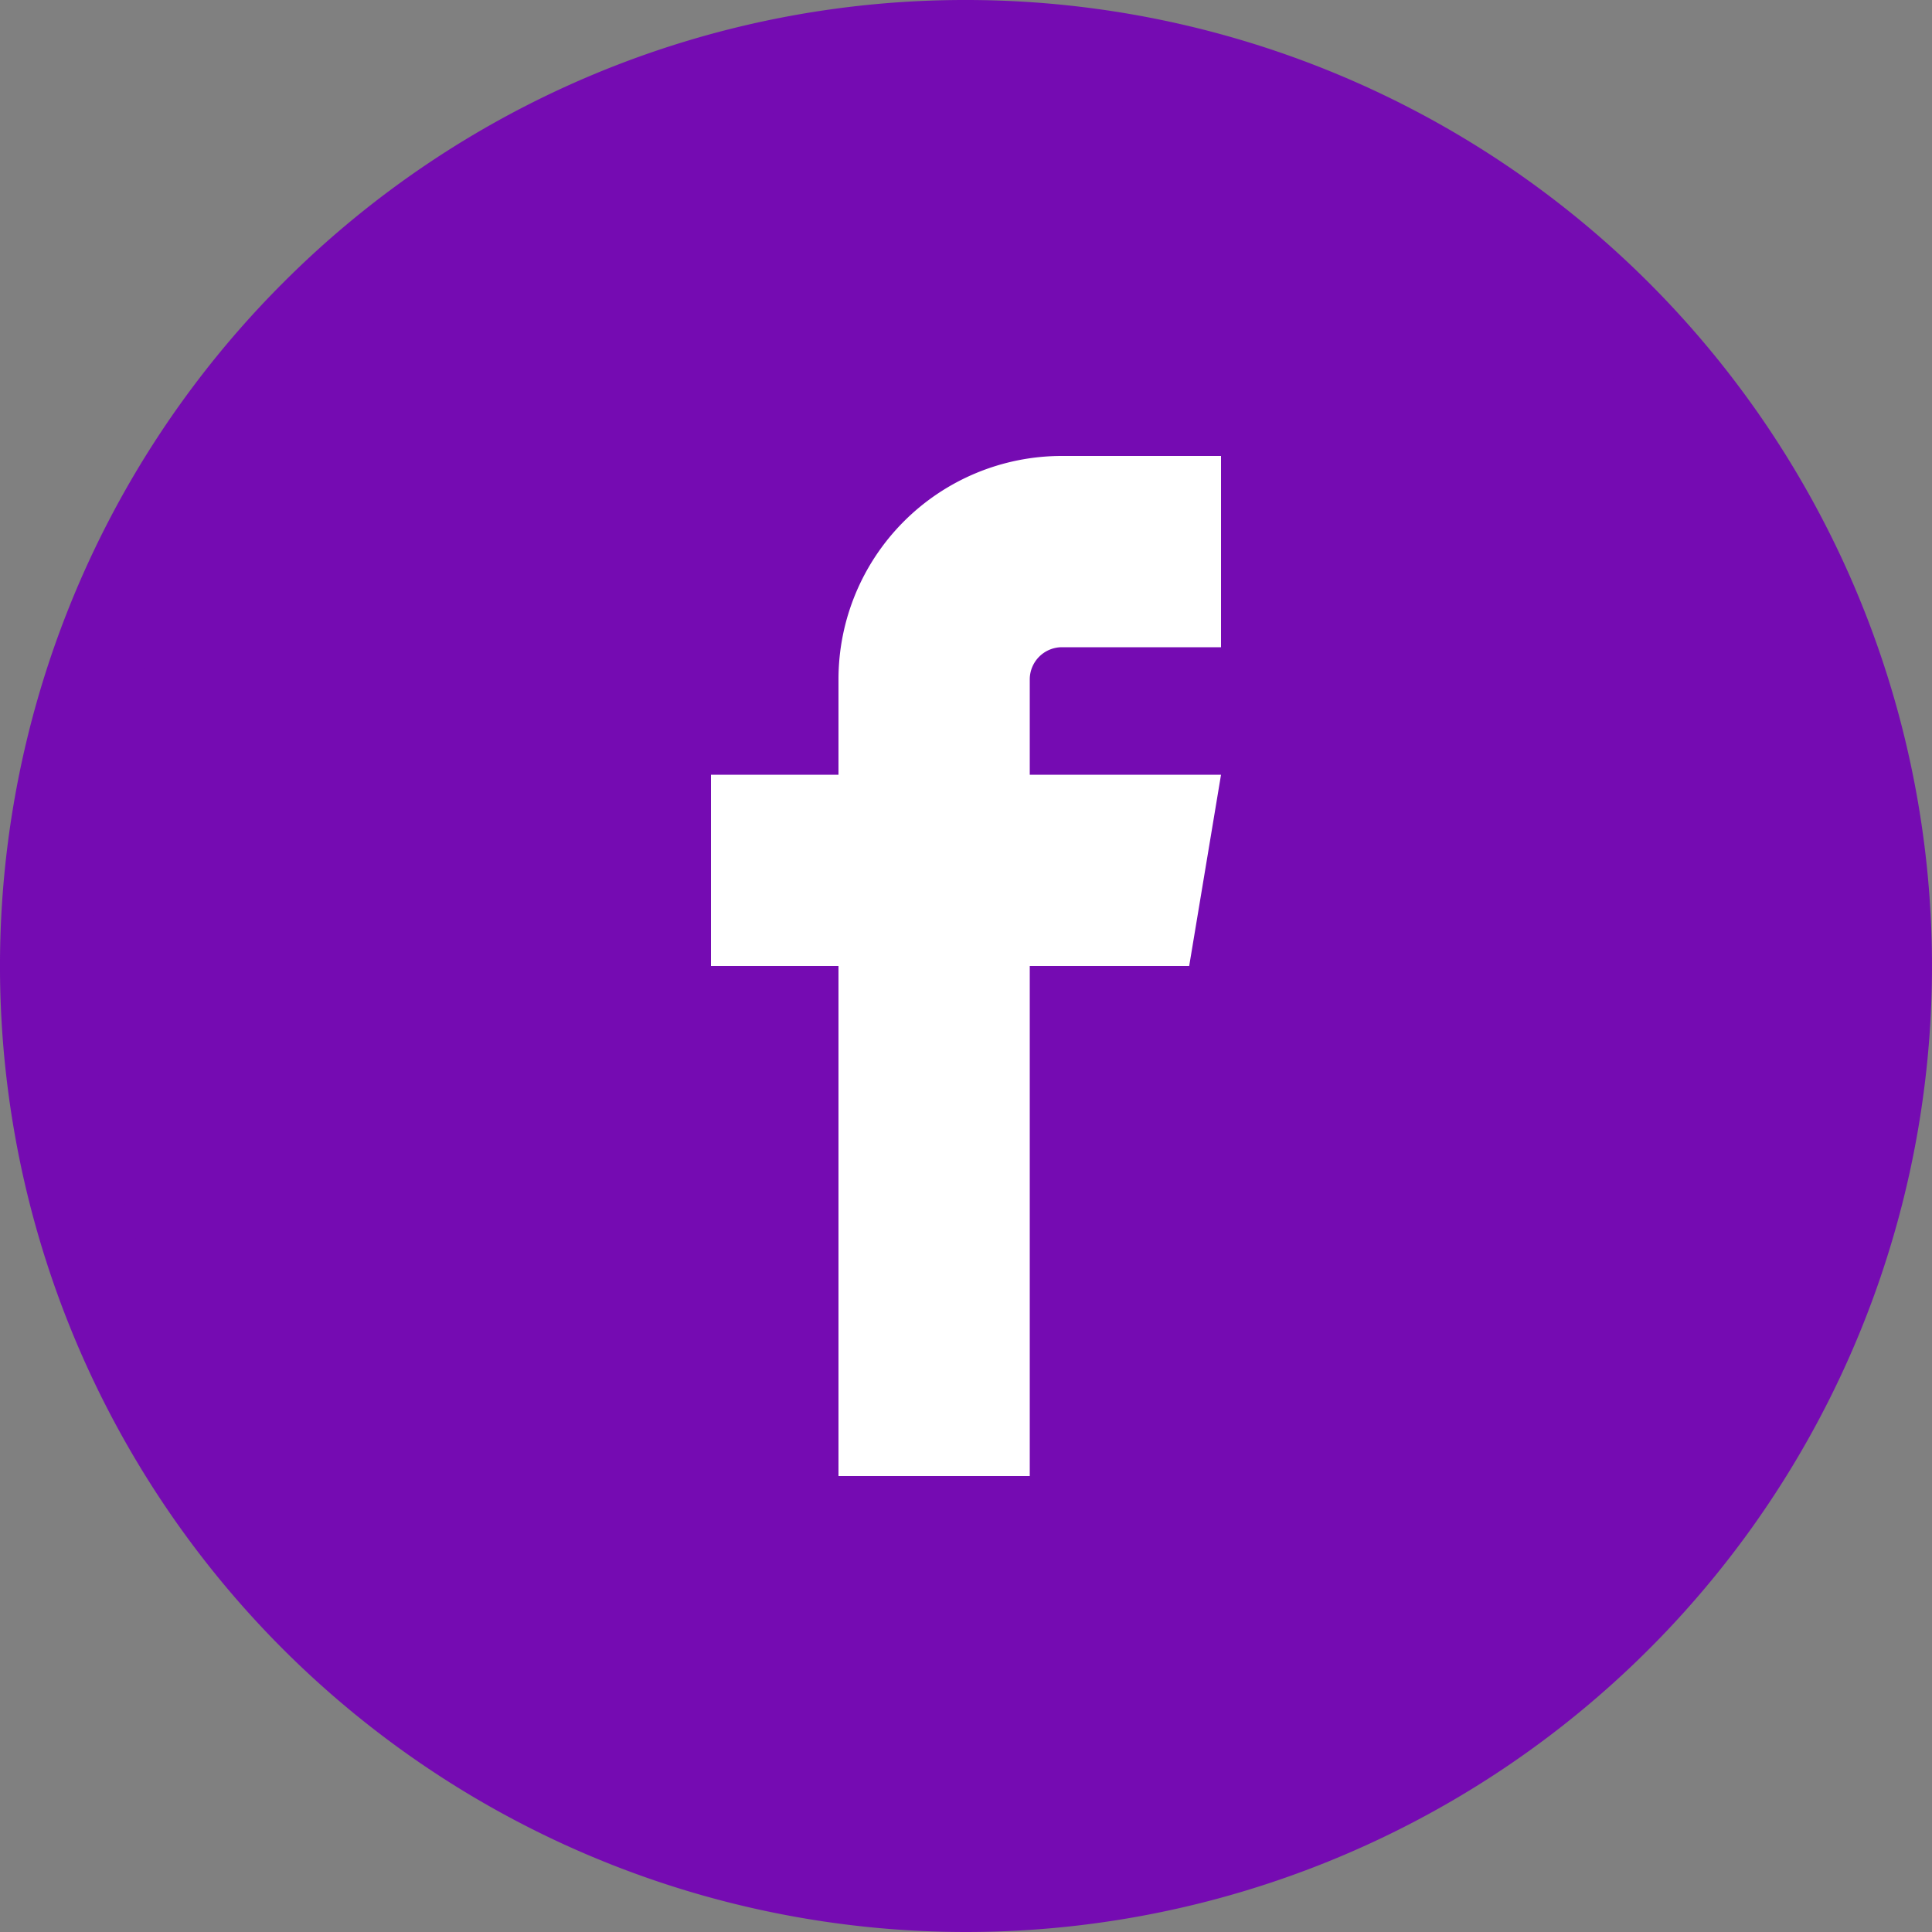 <svg xmlns="http://www.w3.org/2000/svg" width="27" height="27" viewBox="0 0 27 27"><rect x="0" y="0" width="27" height="27" fill="#808080" stroke="none"/><defs><style>.a{fill:#750bb2;}.b{fill:#fff;}</style></defs><path class="a" d="M13.5,0A13.5,13.5,0,1,1,3.954,3.954,13.458,13.458,0,0,1,13.5,0Z"/><path class="a" d="M20.851,3.577a12.215,12.215,0,1,0,3.577,8.637A12.176,12.176,0,0,0,20.851,3.577Z" transform="translate(1.286 1.286)"/><path class="b" d="M4.9,2.673H7.128V0H4.9A3.122,3.122,0,0,0,1.782,3.118V4.455H0V7.128H1.782v7.128H4.455V7.128H6.683l.445-2.673H4.455V3.118A.451.451,0,0,1,4.9,2.673h0Z" transform="translate(9.936 6.372)"/></svg>